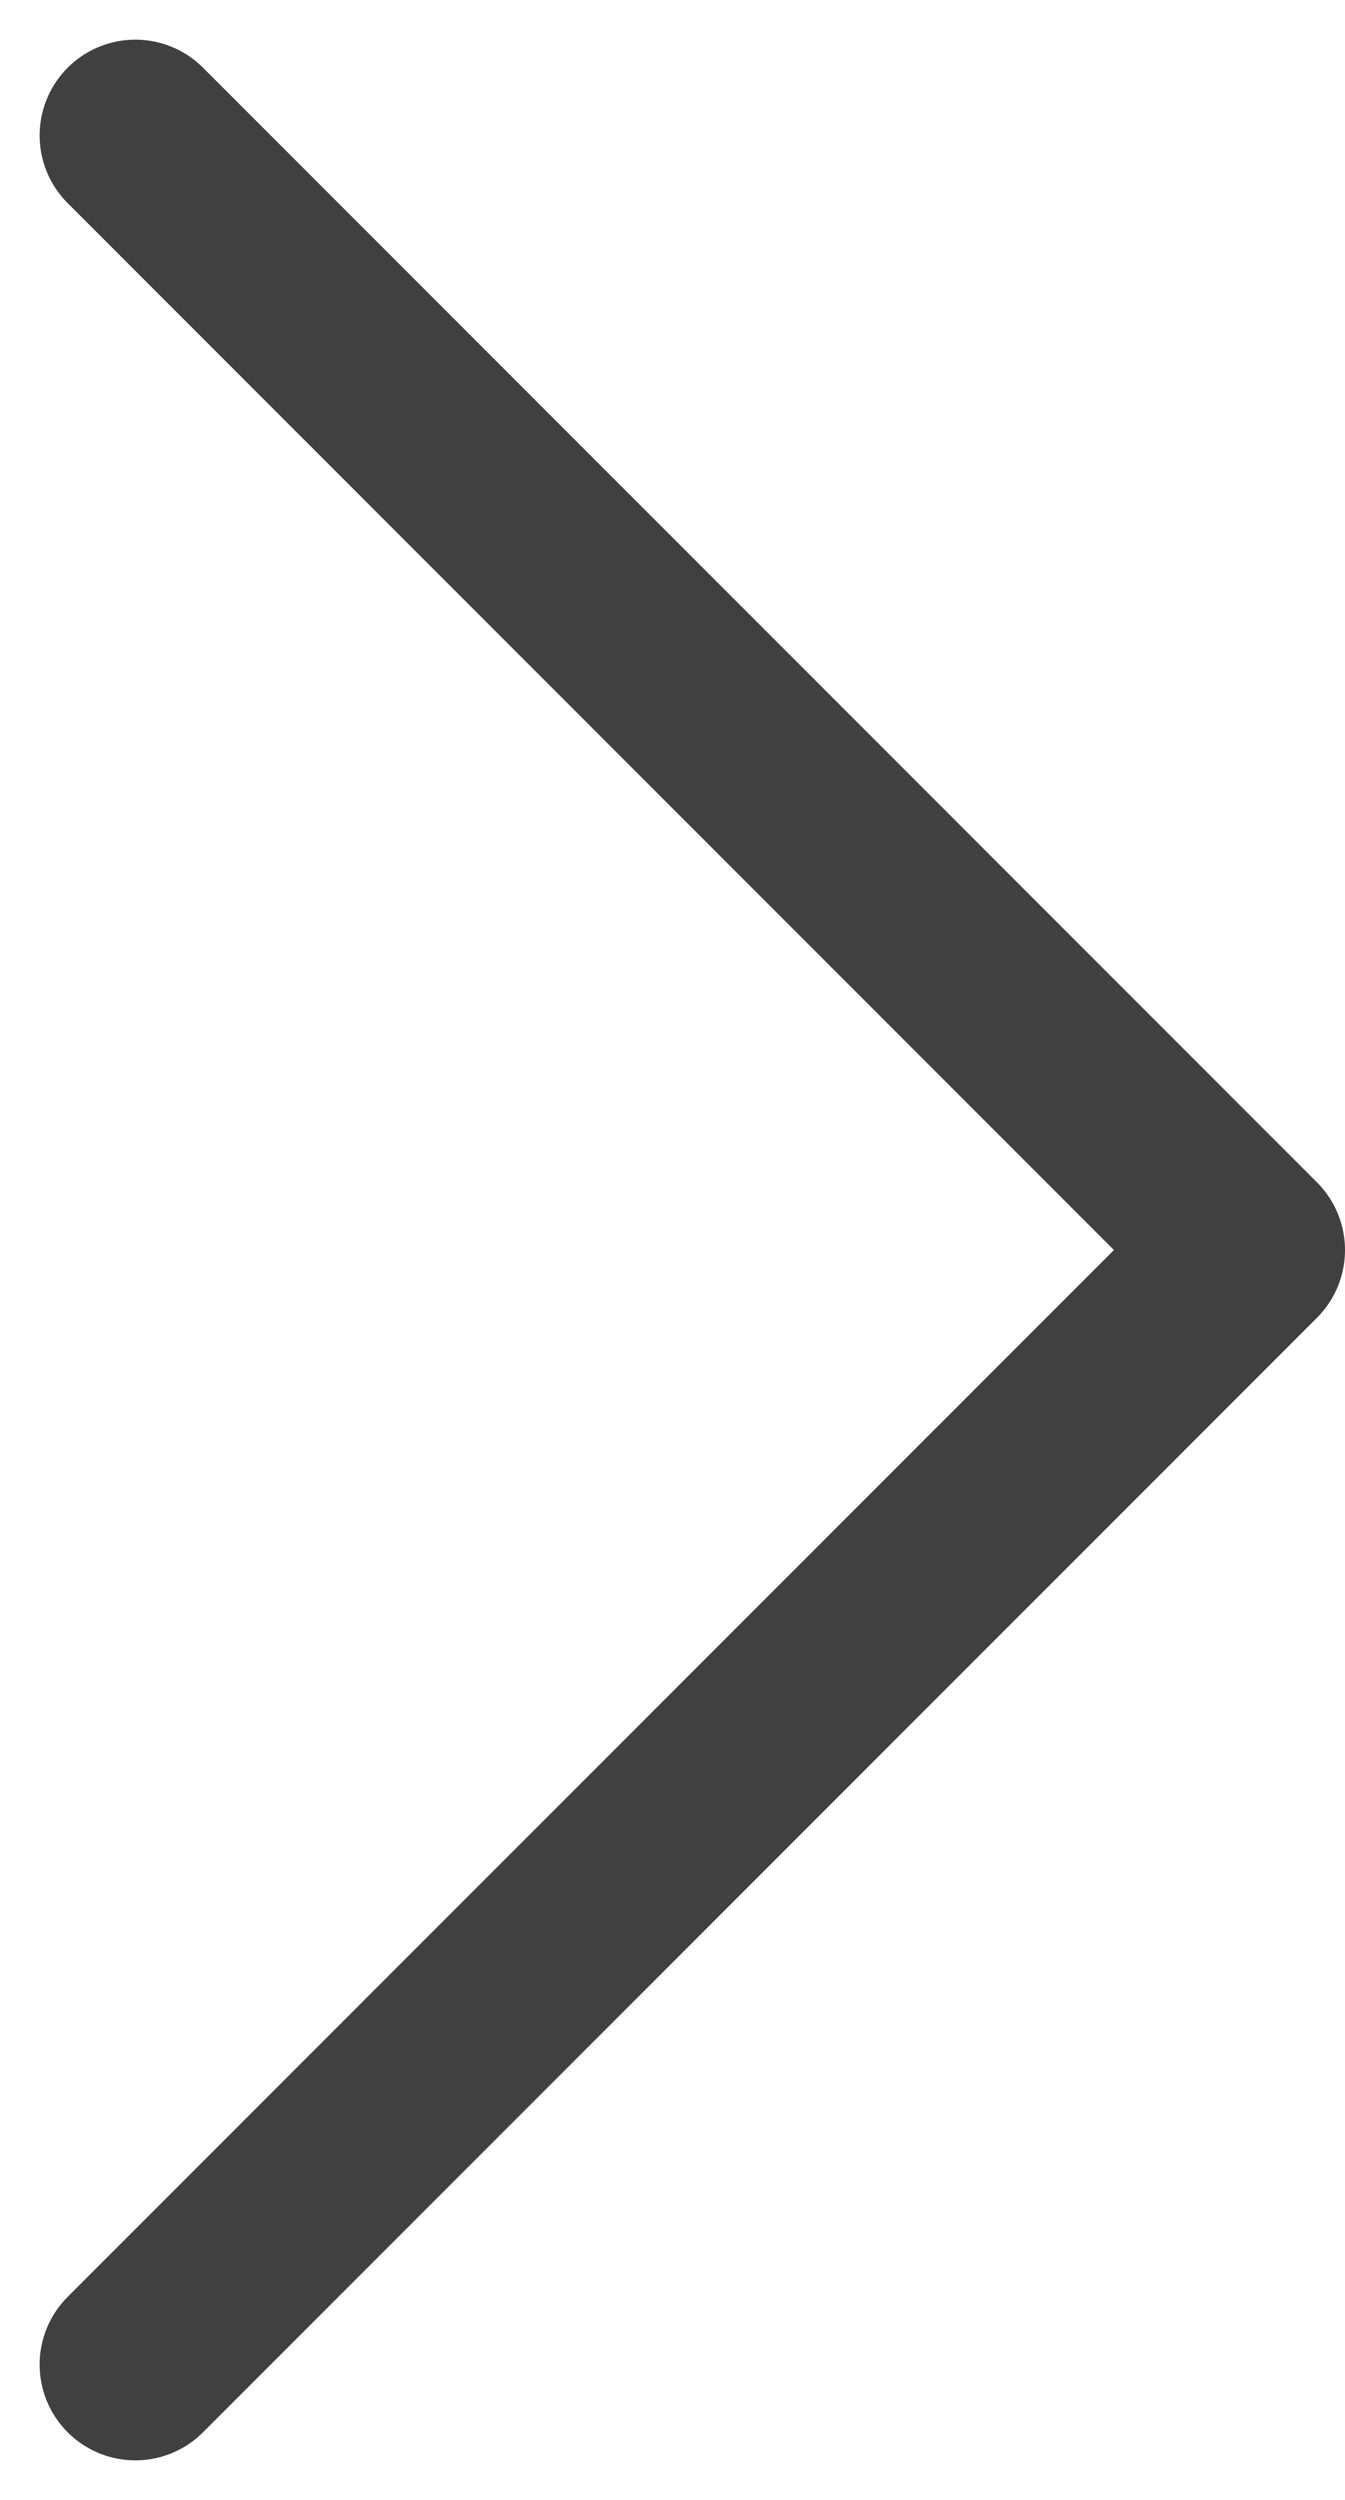 <svg xmlns="http://www.w3.org/2000/svg" width="14.052" height="26.104" viewBox="0 0 14.052 26.104">
  <g id="Group_137" data-name="Group 137" transform="translate(1.414 1.414)">
    <g id="Group_1270" data-name="Group 1270" transform="translate(0 0)">
      <path id="Path_84" data-name="Path 84" d="M.707.707,12.345,12.345.707,23.982" transform="translate(-0.707 -0.707)" fill="none" stroke="#404041" stroke-linecap="round" stroke-linejoin="round" stroke-miterlimit="10" stroke-width="2"/>
    </g>
  </g>
</svg>
